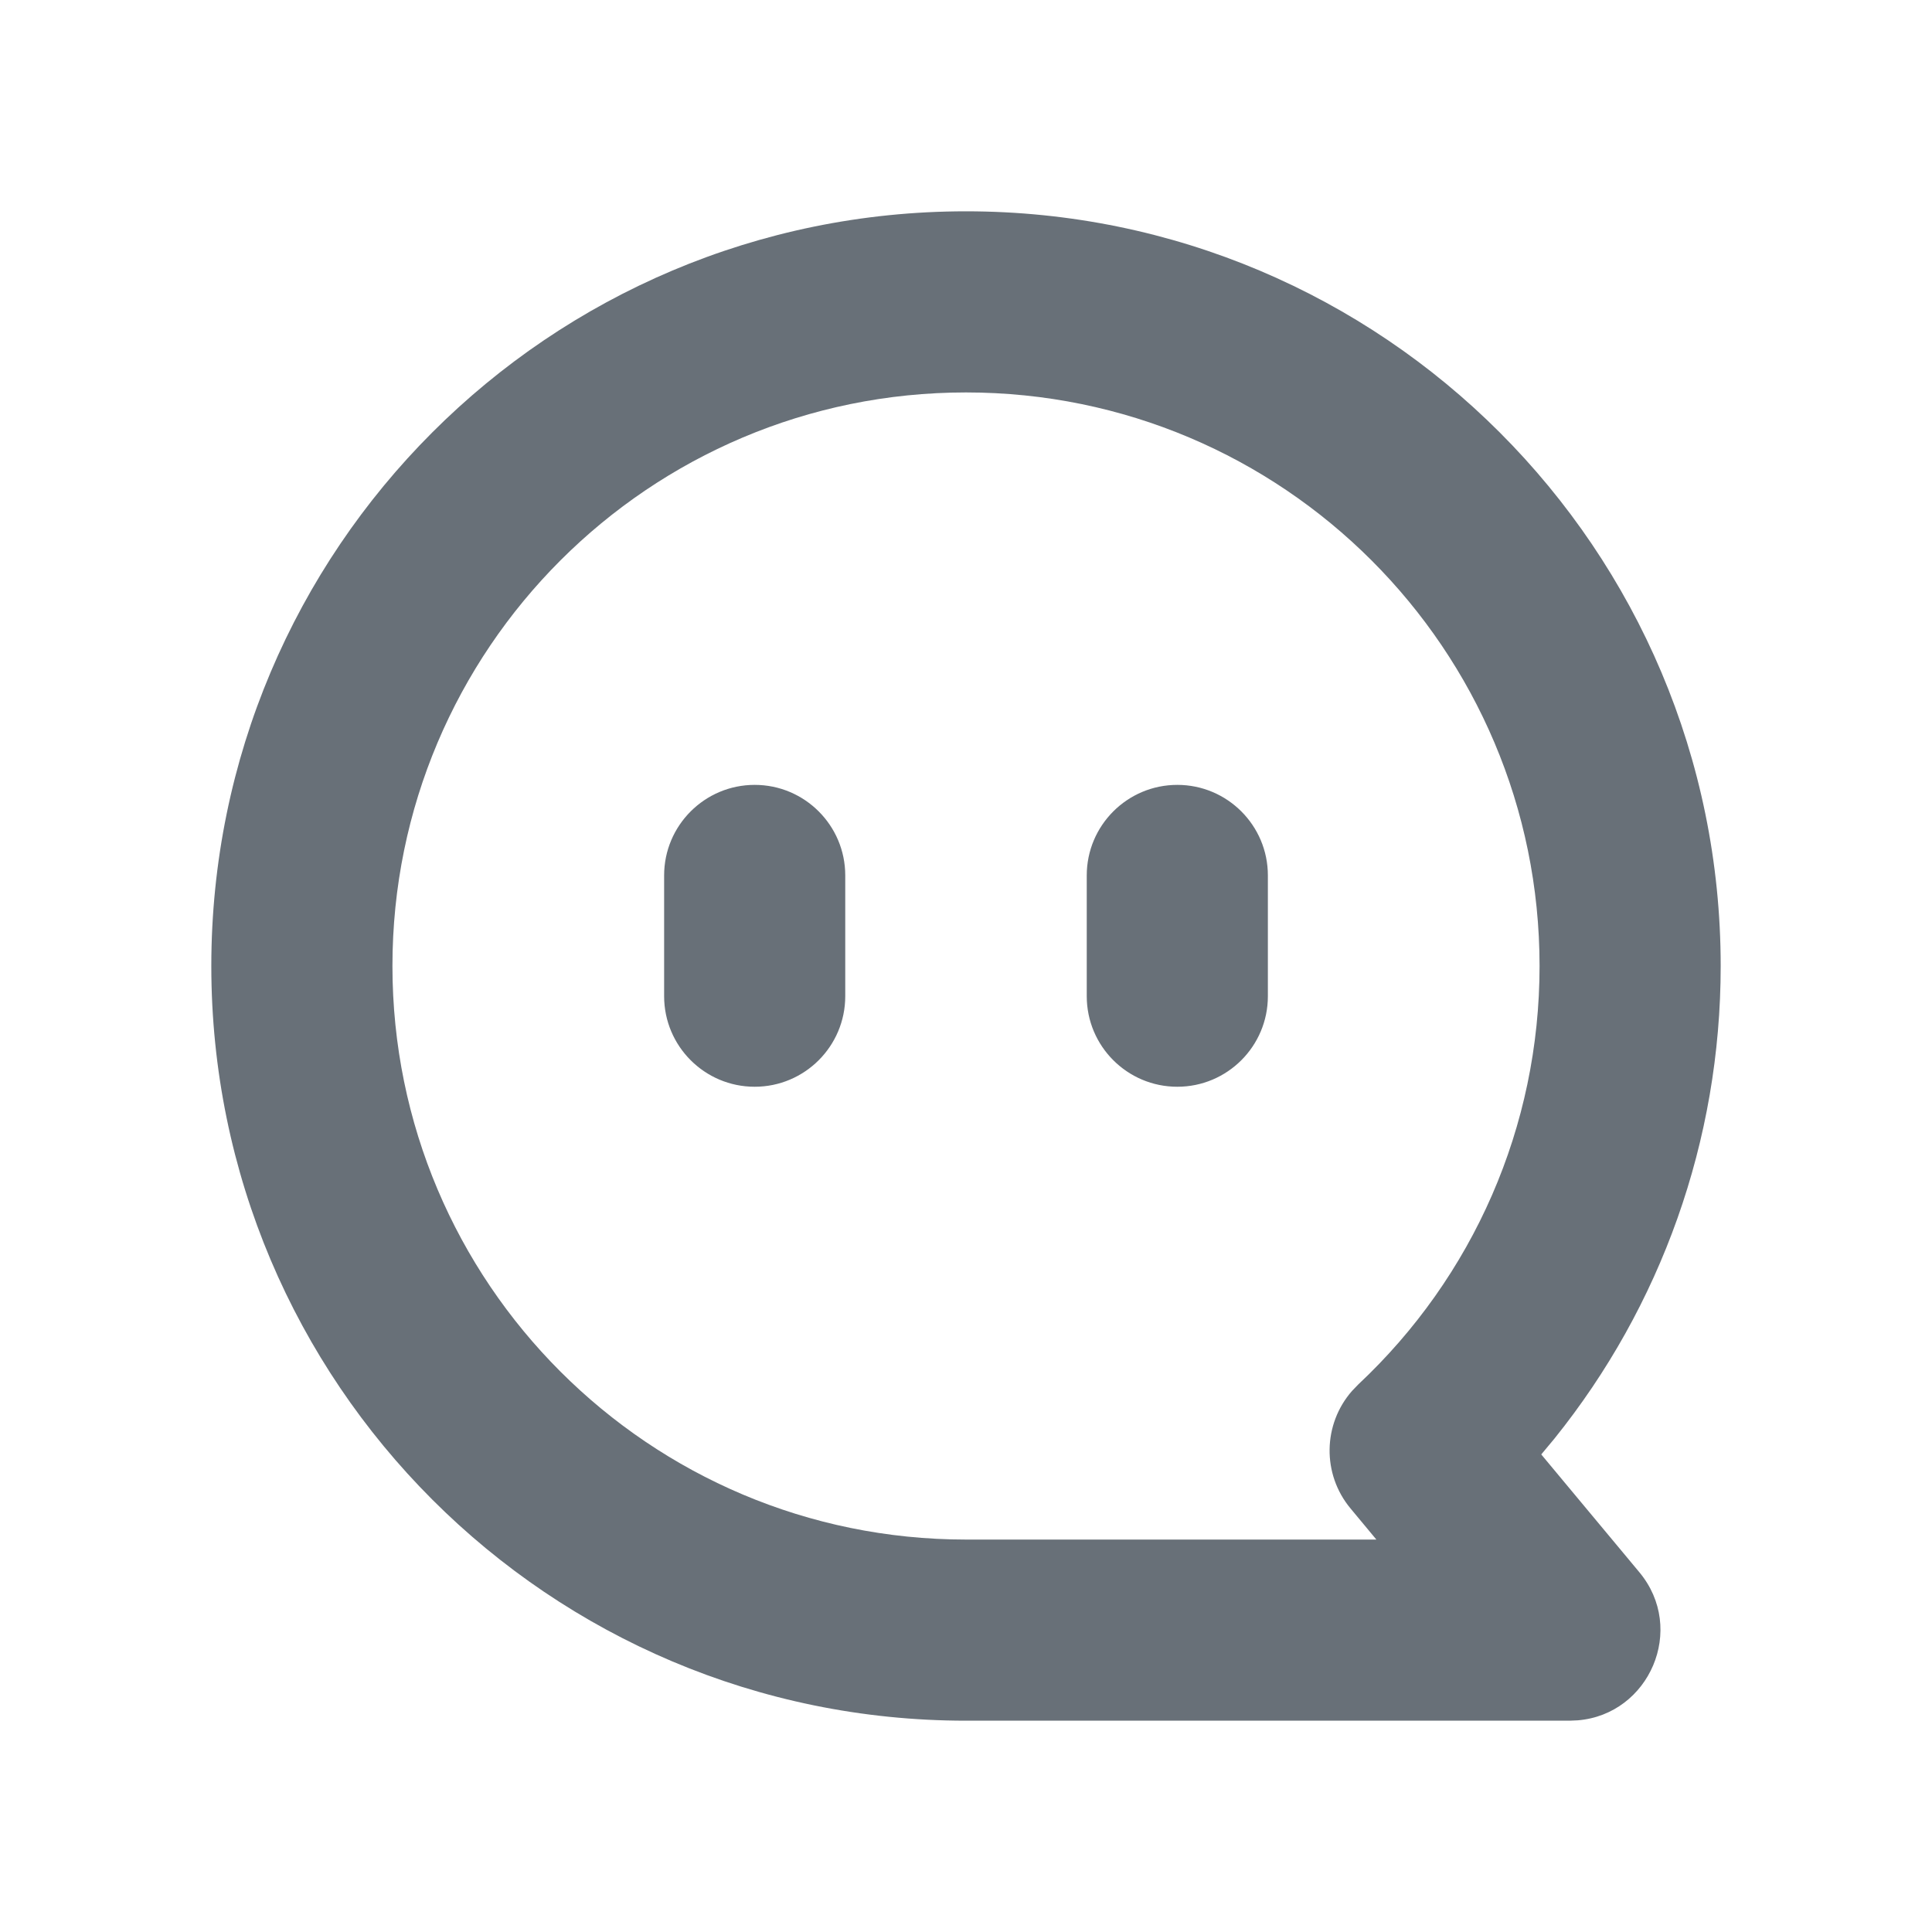 <?xml version="1.0" encoding="UTF-8"?>
<svg width="32px" height="32px" viewBox="0 0 32 32" version="1.1" xmlns="http://www.w3.org/2000/svg" xmlns:xlink="http://www.w3.org/1999/xlink">
    <title>icon/contect</title>
    <g id="icon/contect" stroke="none" stroke-width="1" fill="none" fill-rule="evenodd">
        <g id="icon/comment" fill="#687078" fill-rule="nonzero">
            <path d="M16,3.5 C22.904,3.5 28.5,9.096 28.5,16 C28.5,18.897 27.508,21.638 25.747,23.827 L25.747,23.827 L25.528,24.09 L27.152,26.04 C27.937,26.982 27.319,28.395 26.134,28.494 L26.134,28.494 L26,28.5 L16,28.5 C9.096,28.5 3.5,22.904 3.5,16 C3.5,9.096 9.096,3.5 16,3.5 Z M16,6.5 C10.753,6.5 6.5,10.753 6.5,16 C6.5,21.247 10.753,25.5 16,25.5 L16,25.5 L22.797,25.5 L22.37,24.986 C21.893,24.414 21.912,23.587 22.394,23.038 L22.394,23.038 L22.496,22.932 C24.401,21.146 25.5,18.663 25.5,16 C25.5,10.753 21.247,6.5 16,6.5 Z M12.5,13 C13.328,13 14,13.672 14,14.5 L14,16.5 C14,17.328 13.328,18 12.5,18 C11.672,18 11,17.328 11,16.5 L11,14.5 C11,13.672 11.672,13 12.5,13 Z M19.5,13 C20.328,13 21,13.672 21,14.5 L21,16.5 C21,17.328 20.328,18 19.5,18 C18.672,18 18,17.328 18,16.5 L18,14.5 C18,13.672 18.672,13 19.5,13 Z" id="shape combination"></path>
        </g>
    </g>
</svg>